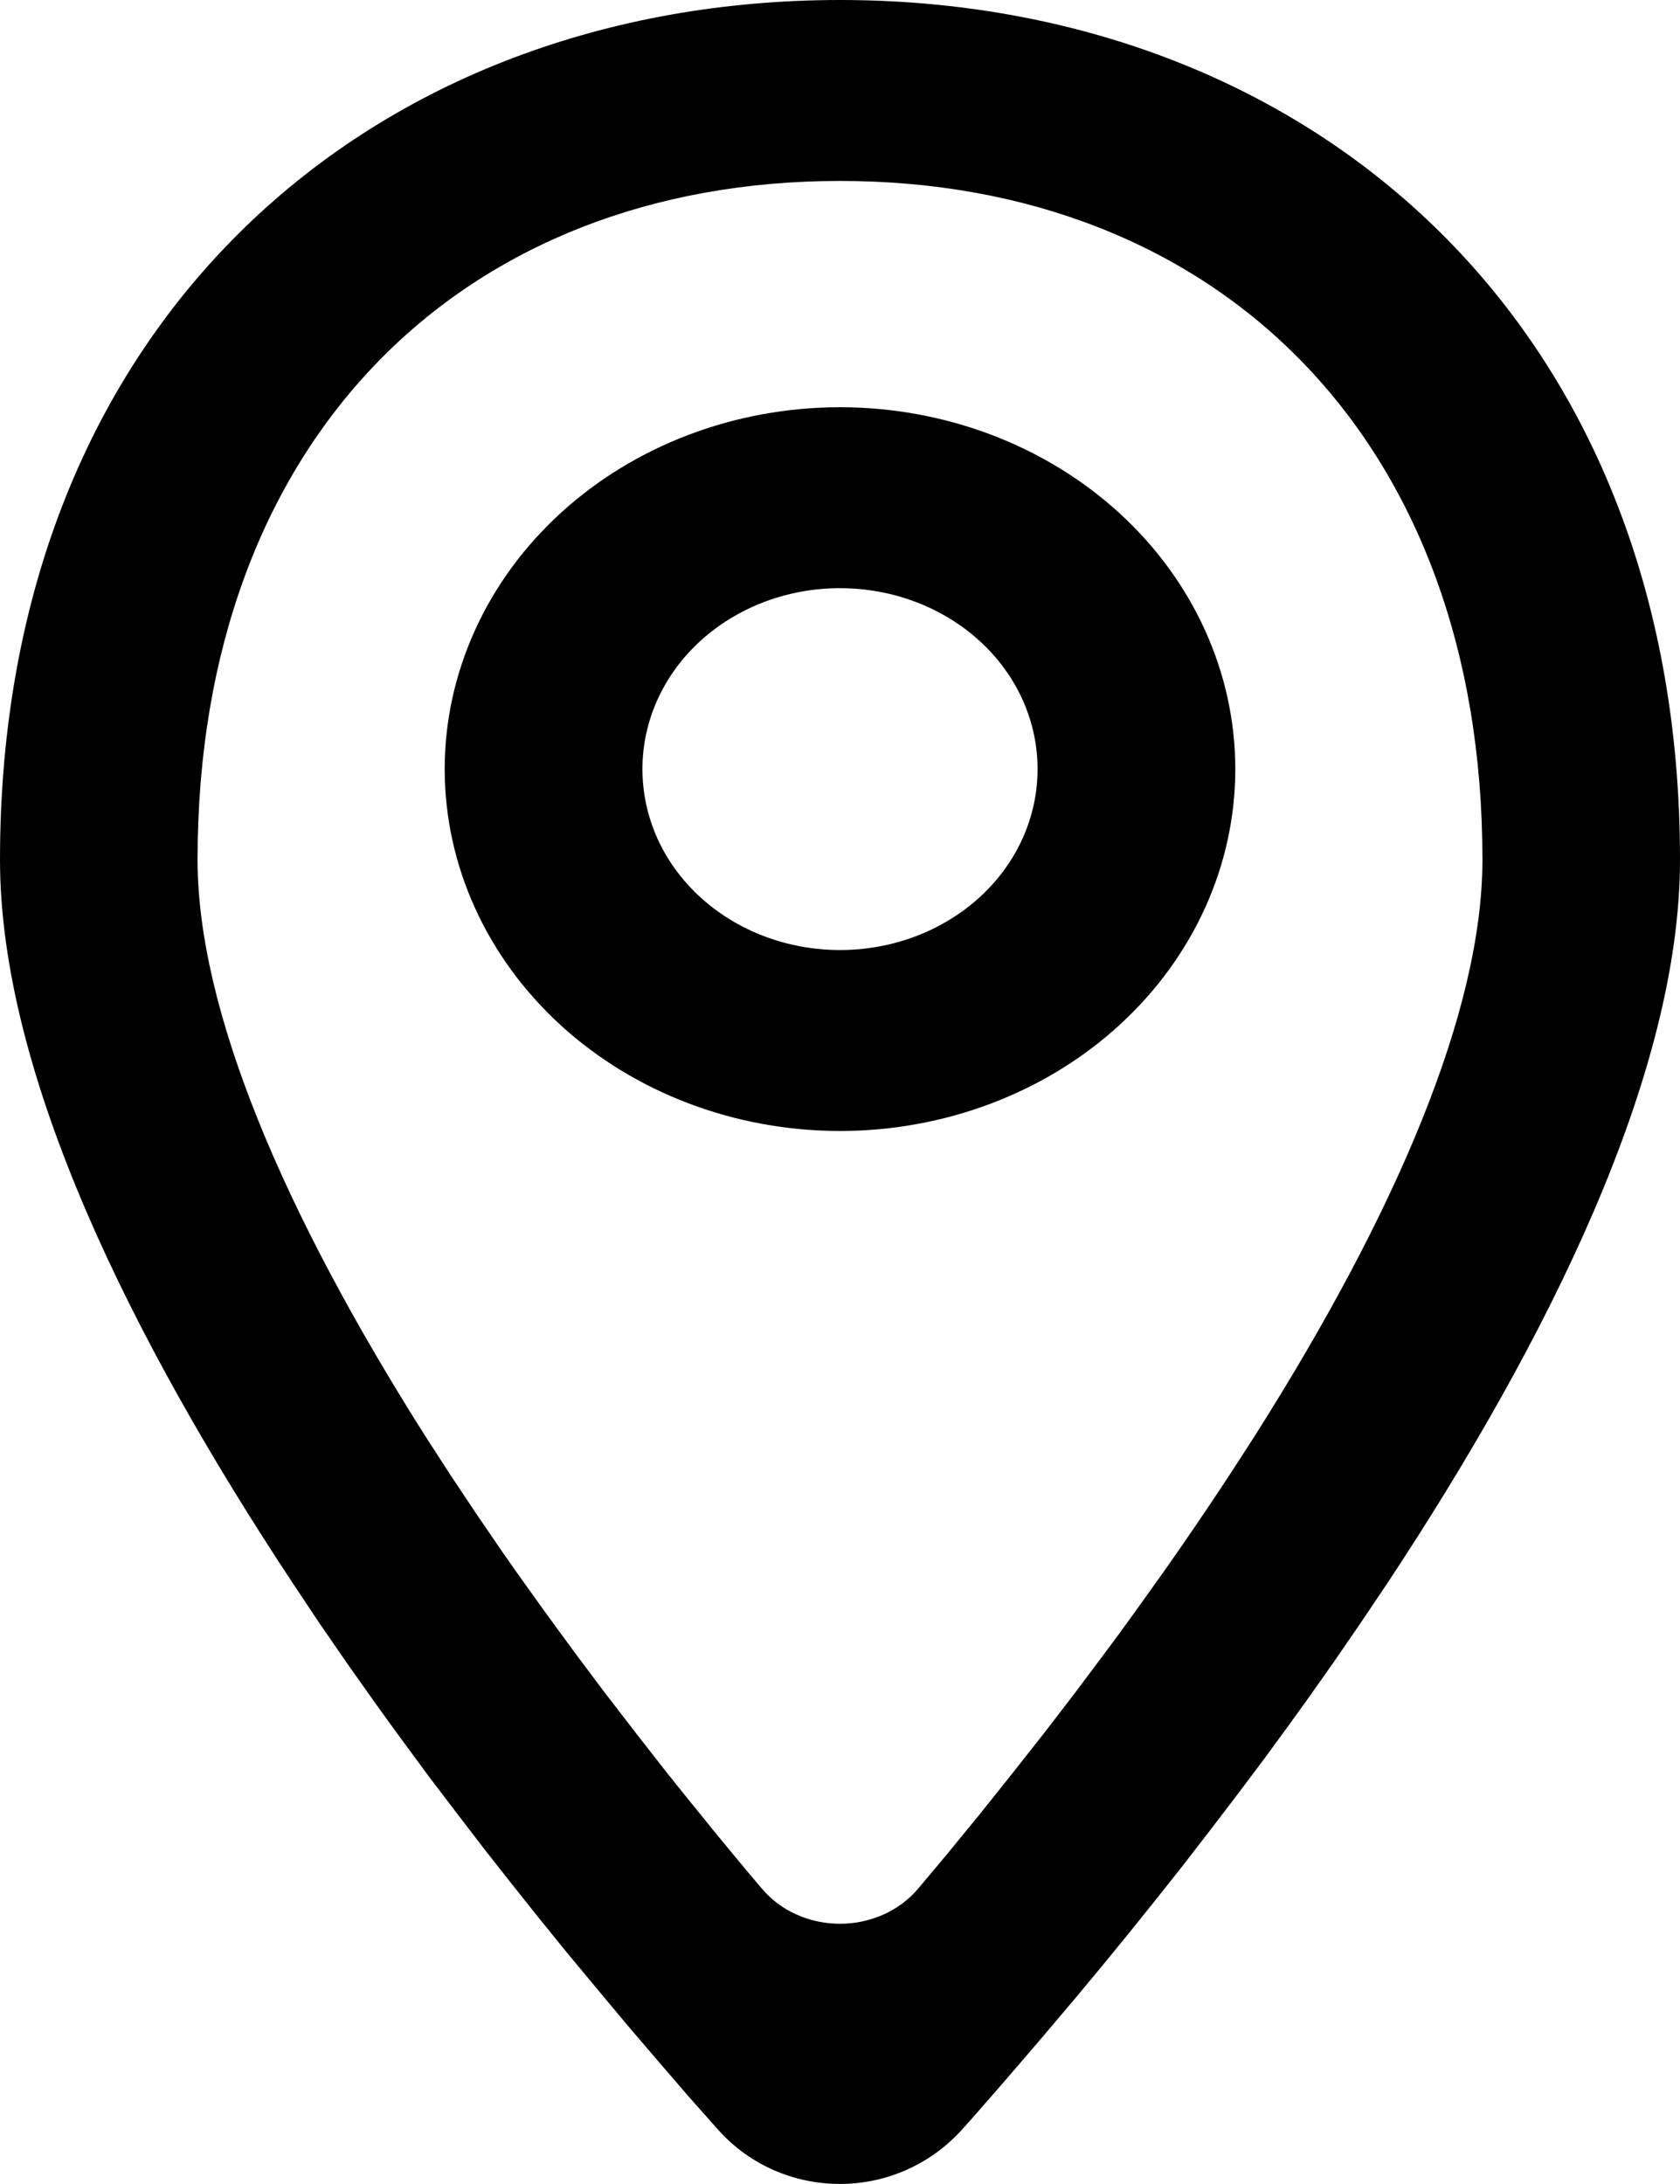 <svg width="10" height="13" viewBox="0 0 10 13" fill="none" xmlns="http://www.w3.org/2000/svg">
<path d="M5 0C7.761 0 10 1.885 10 5.117C10 6.399 9.212 7.979 8.262 9.418L8.102 9.656C8.048 9.735 7.994 9.814 7.94 9.892L7.776 10.124L7.694 10.238L7.529 10.464L7.363 10.685L7.198 10.901L7.035 11.112L6.873 11.316L6.714 11.514L6.557 11.706L6.405 11.889L6.184 12.15L5.976 12.392L5.782 12.614L5.721 12.682C5.323 13.114 4.654 13.097 4.279 12.682L4.09 12.469L3.887 12.233L3.744 12.066L3.596 11.889L3.365 11.611L3.207 11.416L3.047 11.215L2.884 11.008L2.72 10.794L2.554 10.576L2.389 10.352C2.334 10.277 2.279 10.201 2.224 10.124L2.06 9.892L1.898 9.657L1.739 9.418C0.788 7.979 0 6.399 0 5.117C0 1.885 2.239 0 5 0ZM5 1.077C2.758 1.077 1.176 2.607 1.176 5.117C1.176 6.017 1.69 7.22 2.532 8.549L2.68 8.778L2.834 9.009L2.994 9.243L3.076 9.36L3.245 9.596L3.419 9.834L3.598 10.073L3.783 10.313L3.972 10.555L4.069 10.676L4.265 10.918L4.443 11.133L4.535 11.242C4.59 11.307 4.66 11.36 4.741 11.396C4.821 11.432 4.91 11.451 5 11.451C5.09 11.451 5.178 11.432 5.259 11.396C5.34 11.36 5.41 11.307 5.465 11.242L5.632 11.043L5.831 10.8L6.025 10.557L6.215 10.316L6.4 10.075L6.579 9.836C6.639 9.756 6.697 9.677 6.754 9.597L6.923 9.361C7.061 9.165 7.193 8.971 7.319 8.779L7.467 8.55C8.31 7.22 8.824 6.017 8.824 5.117C8.824 2.607 7.242 1.077 5 1.077ZM5 2.424C5.624 2.424 6.223 2.651 6.664 3.055C7.105 3.459 7.353 4.007 7.353 4.578C7.353 5.149 7.105 5.697 6.664 6.101C6.223 6.505 5.624 6.732 5 6.732C4.376 6.732 3.777 6.505 3.336 6.101C2.895 5.697 2.647 5.149 2.647 4.578C2.647 4.007 2.895 3.459 3.336 3.055C3.777 2.651 4.376 2.424 5 2.424ZM5 3.501C4.688 3.501 4.389 3.614 4.168 3.816C3.947 4.018 3.824 4.292 3.824 4.578C3.824 4.864 3.947 5.138 4.168 5.34C4.389 5.542 4.688 5.655 5 5.655C5.312 5.655 5.611 5.542 5.832 5.34C6.053 5.138 6.176 4.864 6.176 4.578C6.176 4.292 6.053 4.018 5.832 3.816C5.611 3.614 5.312 3.501 5 3.501Z" fill="black"/>
</svg>
